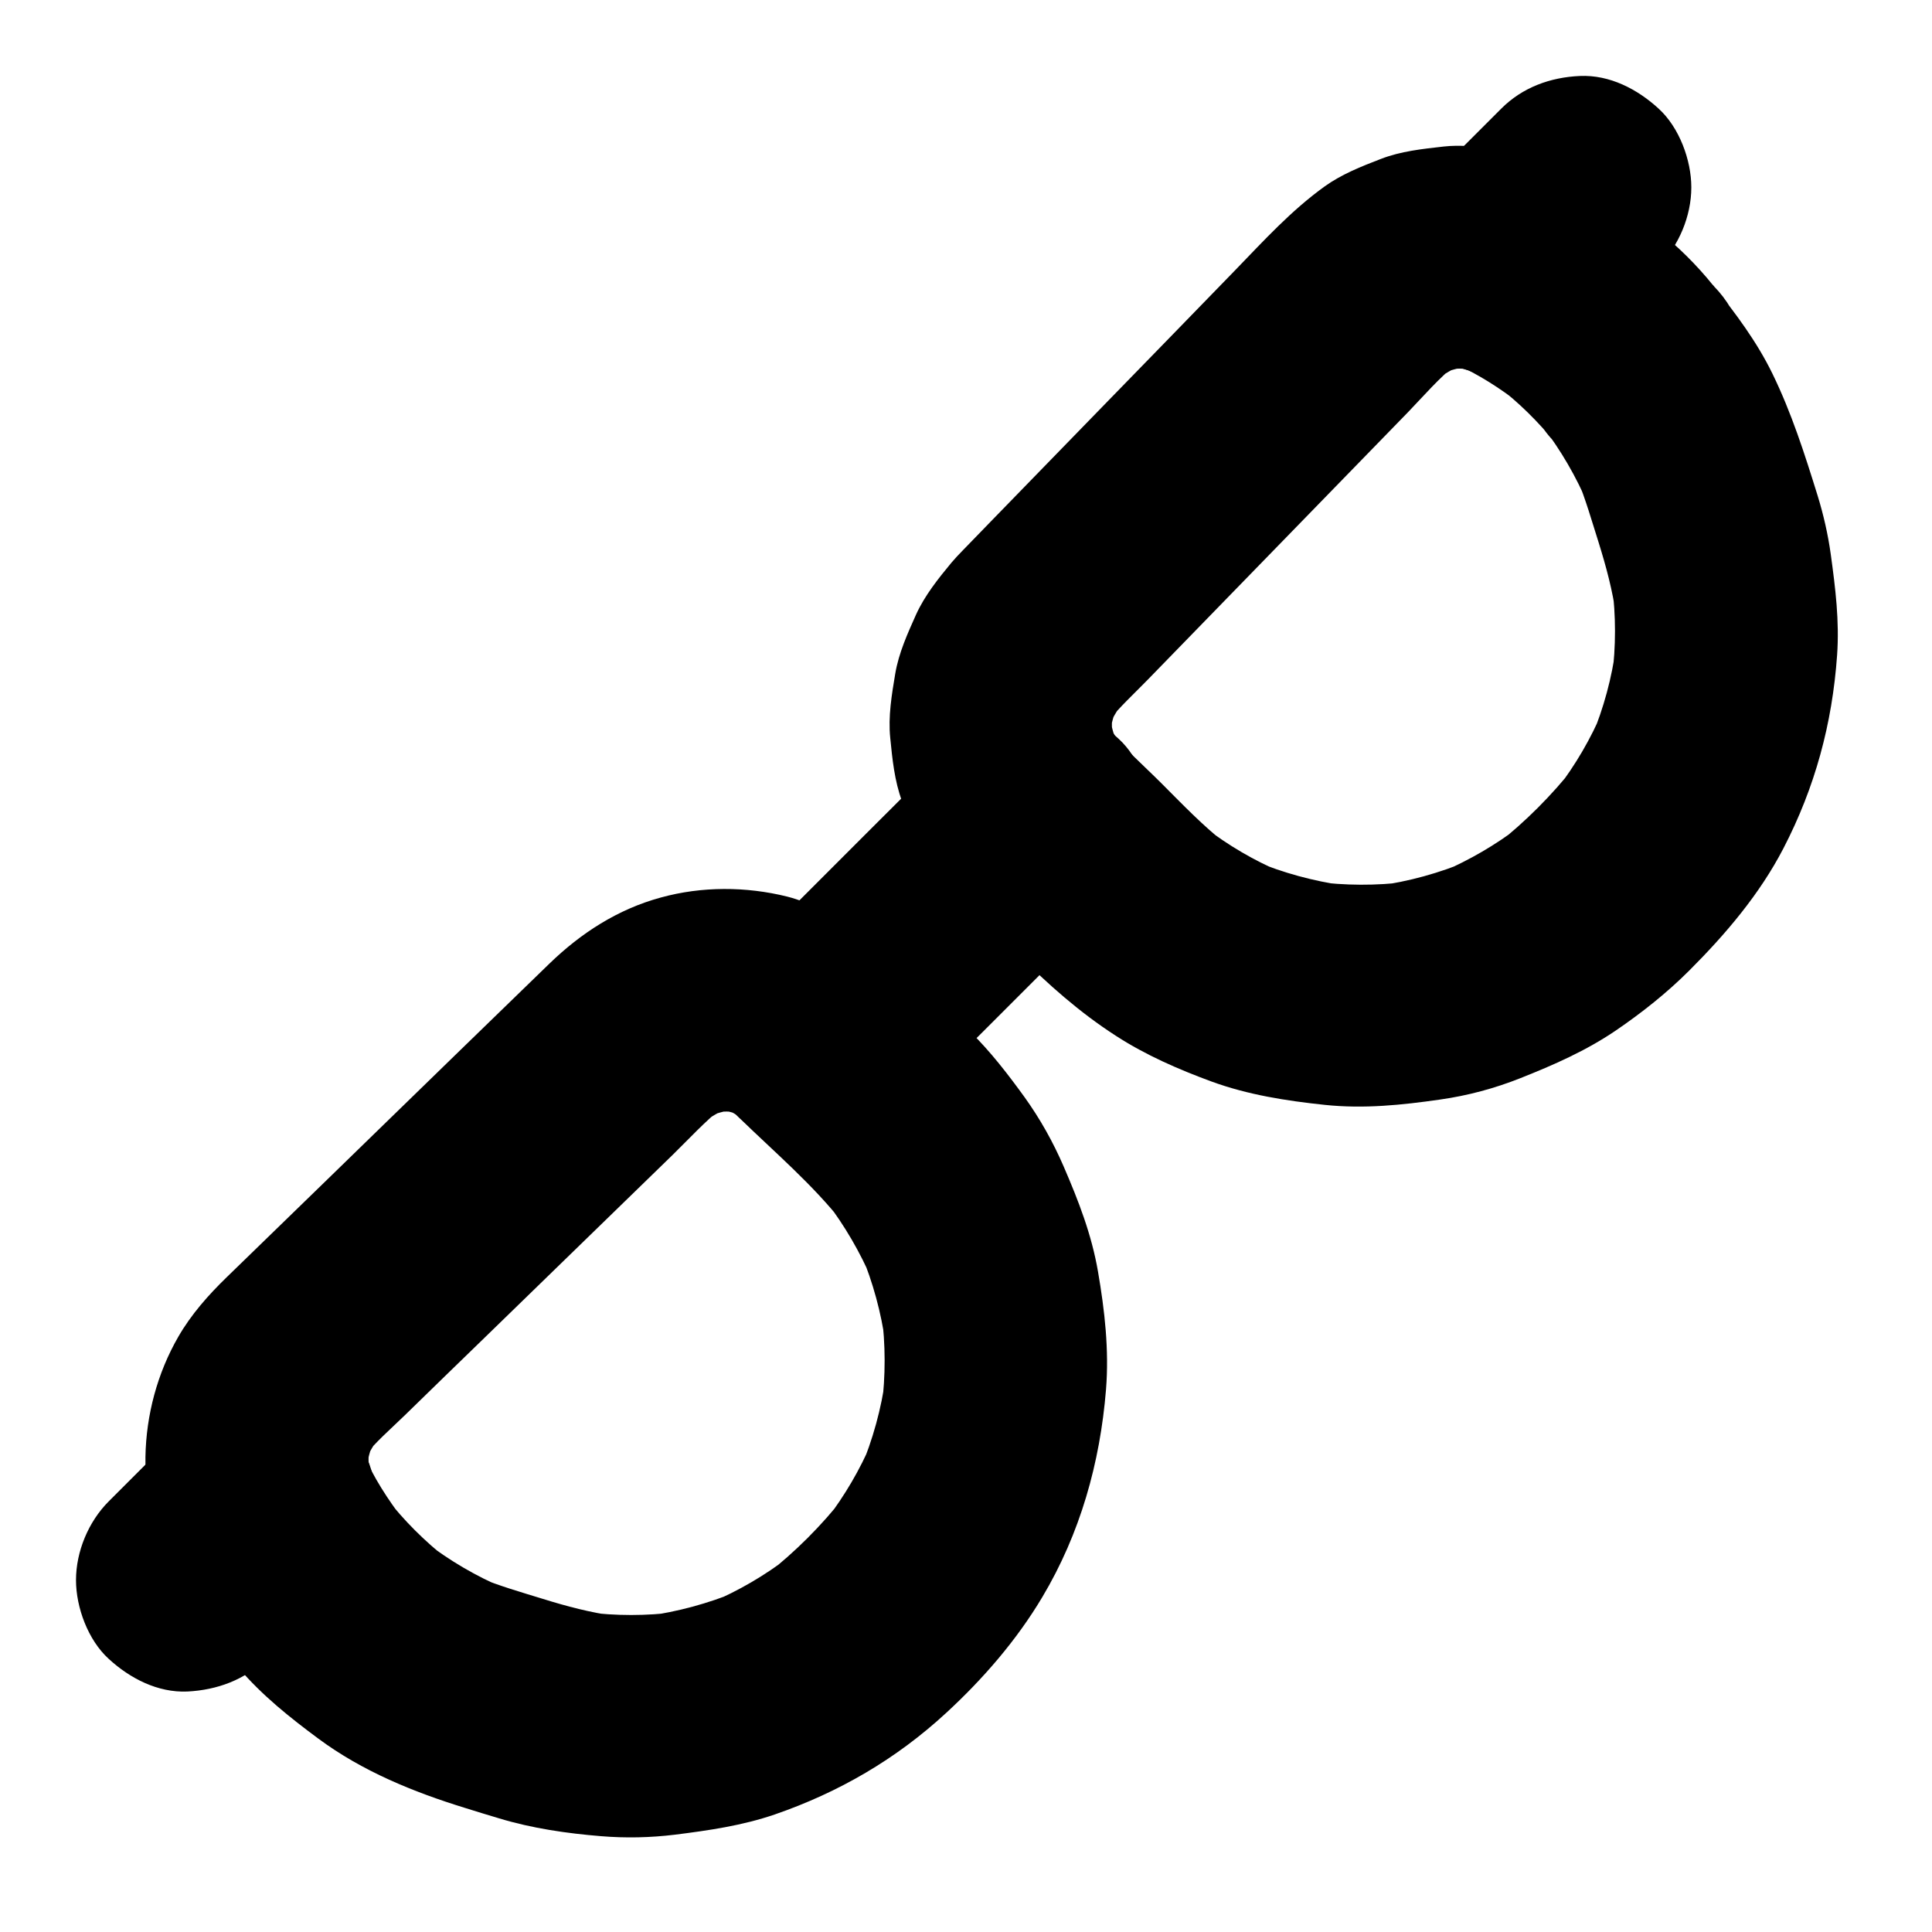 <?xml version="1.0" encoding="UTF-8"?>
<!-- Uploaded to: ICON Repo, www.svgrepo.com, Generator: ICON Repo Mixer Tools -->
<svg fill="#000000" width="800px" height="800px" version="1.1" viewBox="144 144 512 512" xmlns="http://www.w3.org/2000/svg">
 <g>
  <path d="m214.52 583.61c6.84-6.84 13.676-13.676 20.566-20.566 5.363-5.363 8.66-13.285 8.66-20.859 0-7.231-3.199-15.891-8.66-20.859-5.609-5.164-12.988-9.004-20.859-8.66-7.824 0.344-15.203 3-20.859 8.66-6.84 6.84-13.676 13.676-20.566 20.566-5.363 5.363-8.66 13.285-8.66 20.859 0 7.231 3.199 15.891 8.66 20.859 5.609 5.164 12.988 9.004 20.859 8.66 7.82-0.395 15.199-3.051 20.859-8.66z"/>
  <path d="m339.88 440.2c9.348 9.102 19.582 17.762 27.652 28.094-1.523-1.969-3.102-3.984-4.625-5.953 4.969 6.496 9.055 13.531 12.25 21.008-0.984-2.363-1.969-4.723-2.953-7.035 3.148 7.578 5.312 15.5 6.445 23.664-0.344-2.609-0.688-5.215-1.031-7.871 1.082 8.215 1.082 16.48 0.051 24.699 0.344-2.609 0.688-5.215 1.031-7.871-1.133 8.414-3.394 16.582-6.691 24.402 0.984-2.363 1.969-4.723 2.953-7.035-3.102 7.231-7.086 14.023-11.855 20.27 1.523-1.969 3.102-3.984 4.625-5.953-5.902 7.578-13.039 14.711-20.613 20.613 1.969-1.523 3.984-3.102 5.953-4.625-6.394 4.922-13.383 9.004-20.859 12.152 2.363-0.984 4.723-1.969 7.035-2.953-7.625 3.148-15.645 5.312-23.812 6.445 2.609-0.344 5.215-0.688 7.871-1.031-8.02 1.031-16.09 1.031-24.109 0 2.609 0.344 5.215 0.688 7.871 1.031-6.543-0.887-12.891-2.559-19.188-4.527-5.758-1.77-11.609-3.445-17.172-5.758 2.363 0.984 4.723 1.969 7.035 2.953-7.578-3.199-14.613-7.332-21.105-12.348 1.969 1.523 3.984 3.102 5.953 4.625-6.051-4.773-11.512-10.184-16.234-16.285 1.523 1.969 3.102 3.984 4.625 5.953-4.184-5.461-8.02-11.367-10.727-17.664 0.984 2.363 1.969 4.723 2.953 7.035-1.18-2.856-1.918-5.805-2.312-8.855 0.344 2.609 0.688 5.215 1.031 7.871-0.344-2.953-0.344-5.902 0-8.855-0.344 2.609-0.688 5.215-1.031 7.871 0.441-3.199 1.23-6.25 2.461-9.25-0.984 2.363-1.969 4.723-2.953 7.035 1.18-2.754 2.656-5.312 4.477-7.723-1.523 1.969-3.102 3.984-4.625 5.953 3.246-4.133 7.332-7.625 11.07-11.266 7.133-6.938 14.219-13.875 21.352-20.762 16.48-16.039 33.012-32.078 49.496-48.117 4.379-4.281 8.609-8.906 13.383-12.742-1.969 1.523-3.984 3.102-5.953 4.625 2.41-1.871 5.019-3.394 7.824-4.625-2.363 0.984-4.723 1.969-7.035 2.953 3-1.23 6.051-2.066 9.25-2.508-2.609 0.344-5.215 0.688-7.871 1.031 3.199-0.395 6.348-0.395 9.496 0-2.609-0.344-5.215-0.688-7.871-1.031 2.953 0.441 5.758 1.18 8.512 2.312-2.363-0.984-4.723-1.969-7.035-2.953 2.656 1.18 5.066 2.609 7.379 4.379-1.969-1.523-3.984-3.102-5.953-4.625 1.172 0.984 2.402 2.066 3.582 3.246 5.41 5.312 13.234 8.66 20.859 8.66 7.231 0 15.891-3.199 20.859-8.66 5.164-5.609 9.004-12.988 8.66-20.859-0.344-7.773-2.953-15.301-8.66-20.859-4.035-3.984-8.66-7.676-13.578-10.527-3.445-1.969-7.231-3.394-10.875-4.871-1.477-0.59-3-1.082-4.527-1.477-10.922-2.707-22.633-2.754-33.504 0.246-11.414 3.102-21.207 9.445-29.617 17.613-7.824 7.578-15.645 15.203-23.469 22.781-12.004 11.711-24.059 23.371-36.062 35.078-8.609 8.363-17.27 16.777-25.879 25.141-4.871 4.723-9.445 9.891-12.84 15.793-5.559 9.645-8.512 20.715-8.707 31.832-0.098 5.559 0.738 11.266 1.969 16.68 1.277 5.559 3.789 10.922 6.394 15.941 4.43 8.461 10.281 16.234 16.434 23.418 6.148 7.184 13.48 13.039 21.059 18.648 11.609 8.609 25.141 14.121 38.867 18.352 3 0.934 6.004 1.871 9.004 2.754 8.758 2.656 17.957 3.984 27.012 4.723 6.543 0.543 13.086 0.395 19.582-0.395 9.004-1.133 17.859-2.41 26.469-5.363 16.973-5.856 32.129-14.66 45.363-26.863 9.789-9.004 18.746-19.336 25.535-30.75 10.035-16.828 15.301-35.57 16.875-55.004 0.836-10.48-0.344-20.91-2.117-31.191-1.672-9.789-5.164-18.793-9.102-27.898-2.805-6.496-6.25-12.645-10.383-18.402-4.379-6.051-9.004-12.055-14.367-17.32-5.117-4.969-10.234-9.938-15.352-14.906-1.426-1.379-2.856-2.754-4.231-4.133-5.461-5.312-13.188-8.66-20.859-8.66-7.231 0-15.891 3.199-20.859 8.66-5.164 5.609-9.004 12.988-8.66 20.859 0.441 7.824 3 15.402 8.707 20.961z"/>
  <path d="m556.31 261.5c0.344 0.441 0.688 0.887 1.031 1.328-1.523-1.969-3.102-3.984-4.625-5.953 4.922 6.445 9.004 13.43 12.152 20.91-0.984-2.363-1.969-4.723-2.953-7.035 2.312 5.559 3.938 11.367 5.758 17.074 1.969 6.348 3.691 12.645 4.574 19.238-0.344-2.609-0.688-5.215-1.031-7.871 1.031 8.02 1.031 16.09 0 24.109 0.344-2.609 0.688-5.215 1.031-7.871-1.082 8.215-3.246 16.188-6.445 23.863 0.984-2.363 1.969-4.723 2.953-7.035-3.148 7.477-7.231 14.465-12.152 20.859 1.523-1.969 3.102-3.984 4.625-5.953-5.902 7.527-13.086 14.711-20.613 20.613 1.969-1.523 3.984-3.102 5.953-4.625-6.25 4.773-13.039 8.707-20.27 11.855 2.363-0.984 4.723-1.969 7.035-2.953-7.824 3.297-15.941 5.559-24.355 6.691 2.609-0.344 5.215-0.688 7.871-1.031-8.168 1.031-16.434 0.984-24.602-0.098 2.609 0.344 5.215 0.688 7.871 1.031-8.117-1.18-16.039-3.297-23.617-6.496 2.363 0.984 4.723 1.969 7.035 2.953-7.281-3.102-14.07-7.086-20.32-11.906 1.969 1.523 3.984 3.102 5.953 4.625-6.297-4.871-11.809-10.676-17.418-16.285-4.871-4.871-10.332-9.594-14.613-15.055 1.523 1.969 3.102 3.984 4.625 5.953-1.77-2.41-3.246-4.969-4.43-7.723 0.984 2.363 1.969 4.723 2.953 7.035-1.133-2.856-1.918-5.805-2.363-8.855 0.344 2.609 0.688 5.215 1.031 7.871-0.395-3.199-0.395-6.394 0.051-9.594-0.344 2.609-0.688 5.215-1.031 7.871 0.441-2.953 1.23-5.856 2.363-8.609-0.984 2.363-1.969 4.723-2.953 7.035 1.23-2.856 2.754-5.461 4.625-7.922-1.523 1.969-3.102 3.984-4.625 5.953 3.246-4.082 7.184-7.676 10.773-11.367 7.035-7.231 14.07-14.465 21.105-21.695 15.941-16.383 31.883-32.766 47.824-49.152 4.231-4.379 8.363-9.25 13.188-13.039-1.969 1.523-3.984 3.102-5.953 4.625 2.363-1.77 4.922-3.246 7.676-4.43-2.363 0.984-4.723 1.969-7.035 2.953 2.953-1.23 6.004-2.016 9.152-2.461-2.609 0.344-5.215 0.688-7.871 1.031 3.199-0.395 6.348-0.344 9.496 0.051-2.609-0.344-5.215-0.688-7.871-1.031 3.102 0.441 6.051 1.277 8.906 2.461-2.363-0.984-4.723-1.969-7.035-2.953 6.051 2.707 11.711 6.348 16.926 10.383-1.969-1.523-3.984-3.102-5.953-4.625 5.758 4.375 10.973 9.543 15.598 15.25 2.656 2.902 5.856 4.922 9.496 6.102 3.543 1.871 7.332 2.707 11.367 2.559 7.231 0 15.891-3.199 20.859-8.66 5.164-5.609 9.004-12.988 8.66-20.859-0.344-2.609-0.688-5.215-1.031-7.871-1.426-5.019-3.938-9.348-7.578-13.039-4.43-5.512-9.445-10.48-15.008-14.859-8.562-6.789-16.973-12.695-27.059-16.973-5.559-2.363-10.383-3.691-16.383-4.477-4.43-0.59-8.609-1.082-13.039-0.59-5.656 0.641-11.367 1.23-16.68 3.297-5.117 1.969-10.332 4.035-14.809 7.231-8.953 6.445-16.09 14.316-23.715 22.188-11.07 11.414-22.188 22.828-33.258 34.195-10.383 10.676-20.762 21.352-31.145 32.027-2.609 2.707-5.266 5.41-7.871 8.117-1.031 1.031-2.016 2.117-2.953 3.199-3.543 4.281-7.086 8.707-9.398 13.777-2.262 5.066-4.574 10.137-5.512 15.645-0.934 5.559-1.918 11.414-1.328 17.074 0.543 5.512 1.133 11.414 3.102 16.68 3.691 9.84 8.512 18.301 15.988 25.879l14.613 14.613c8.07 8.07 16.531 15.598 26.176 21.797 7.824 5.066 16.531 8.855 25.238 12.055 9.691 3.543 19.828 5.117 30.062 6.199 10.332 1.082 20.367 0.051 30.602-1.426 7.281-1.031 14.414-2.953 21.207-5.656 8.809-3.492 17.418-7.281 25.238-12.594 6.938-4.723 13.629-10.035 19.531-15.941 9.645-9.645 18.648-20.223 24.945-32.375 8.363-16.137 12.941-33.012 14.219-51.168 0.641-9.055-0.441-17.762-1.672-26.715-0.738-5.312-1.918-10.48-3.492-15.598-3.445-11.07-6.887-21.895-12.004-32.375-4.133-8.461-9.691-15.844-15.547-23.223-2.656-2.902-5.856-4.922-9.496-6.102-3.543-1.871-7.332-2.707-11.367-2.559-7.231 0-15.891 3.199-20.859 8.66-5.164 5.609-9.004 12.988-8.66 20.859 0.344 2.609 0.688 5.215 1.031 7.871 1.328 5.016 3.836 9.344 7.527 13.035z"/>
  <path d="m381.65 440.2c17.172-17.121 34.34-34.242 51.465-51.414 2.461-2.41 4.871-4.871 7.332-7.281 5.363-5.363 8.66-13.332 8.66-20.859 0-7.231-3.199-15.891-8.66-20.859-5.609-5.164-12.988-9.004-20.859-8.66-7.824 0.344-15.203 3-20.859 8.66-17.172 17.121-34.34 34.242-51.465 51.414-2.461 2.41-4.871 4.871-7.332 7.281-5.363 5.363-8.66 13.332-8.66 20.859 0 7.231 3.199 15.891 8.66 20.859 5.609 5.164 12.988 9.004 20.859 8.66 7.82-0.395 15.199-3.051 20.859-8.66z"/>
  <path d="m563.14 234.93c6.789-6.789 13.629-13.629 20.418-20.418 5.363-5.363 8.66-13.285 8.66-20.859 0-7.231-3.199-15.891-8.66-20.859-5.609-5.164-12.988-9.004-20.859-8.66-7.824 0.344-15.203 3-20.859 8.66-6.789 6.789-13.629 13.629-20.418 20.418-5.363 5.363-8.66 13.285-8.66 20.859 0 7.231 3.199 15.891 8.66 20.859 5.609 5.164 12.988 9.004 20.859 8.66 7.824-0.348 15.254-3.004 20.859-8.66z"/>
 </g>
</svg>